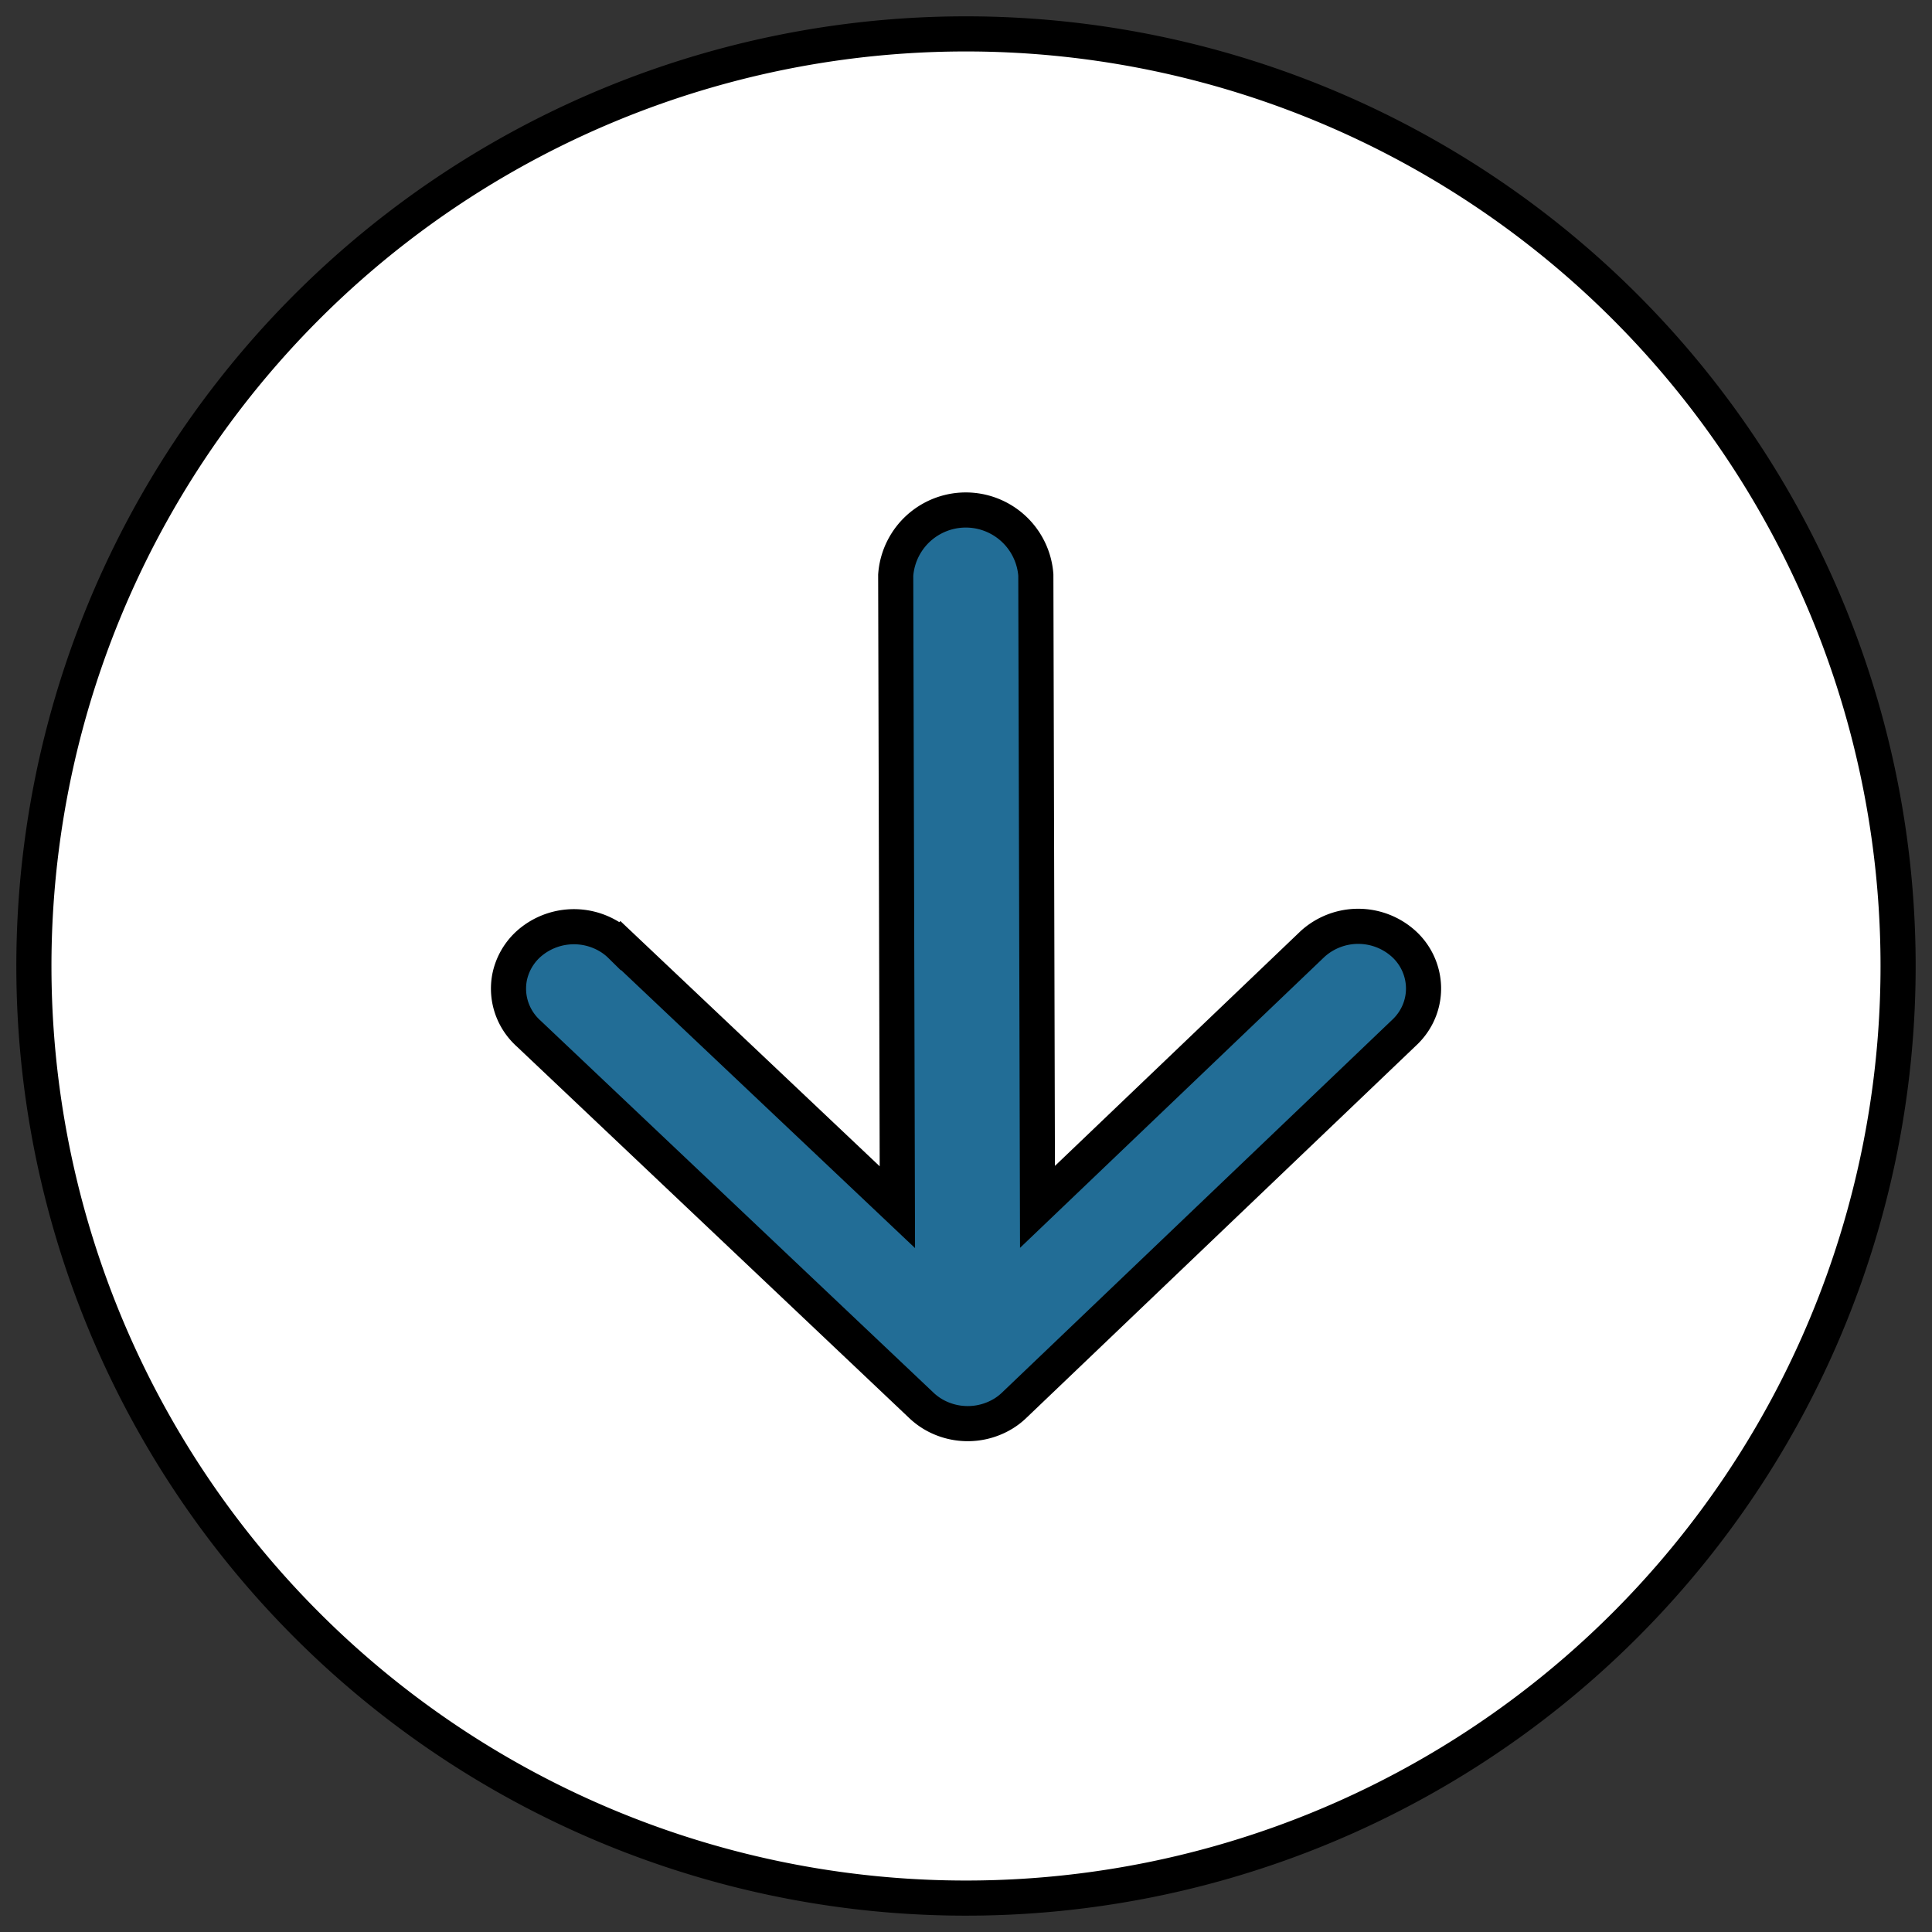 <svg xmlns="http://www.w3.org/2000/svg" xmlns:xlink="http://www.w3.org/1999/xlink" width="55" height="55" viewBox="0 0 55 55">
  <rect x="0" y="0" width="55" height="55" fill="#333333" stroke="none"/>
  <defs>
    <clipPath id="clip-path">
      <rect id="Rectangle_50172" data-name="Rectangle 50172" width="55" height="55" transform="translate(198 6446)" fill="#fff"/>
    </clipPath>
  </defs>
  <g id="Mask_Group_40518" data-name="Mask Group 40518" transform="translate(-198 -6446)" clip-path="url(#clip-path)">
    <g id="Group_48366" data-name="Group 48366" transform="translate(198.965 6446.965)">
      <path id="Path_59598" data-name="Path 59598" d="M26.969.5A26.535,26.535,0,1,1,.5,27.1,26.534,26.534,0,0,1,26.969.5" transform="translate(-0.5 -0.5)" fill="#fff" stroke="#000" stroke-width="1"/>
      <path id="Path_59601" data-name="Path 59601" d="M37.12,23.464a1.932,1.932,0,0,0-2.586.006L26.7,30.957l-.047-17.991a2,2,0,0,0-3.989.009l.047,17.991-7.875-7.448a1.813,1.813,0,0,0-.288-.231,1.939,1.939,0,0,0-2.344.194,1.752,1.752,0,0,0-.417.579,1.78,1.78,0,0,0-.108.327,1.706,1.706,0,0,0,.088,1,1.732,1.732,0,0,0,.4.591c.014.015.03.03.046.043L23.4,36.613A1.861,1.861,0,0,0,24.02,37a1.948,1.948,0,0,0,1.723-.166,1.809,1.809,0,0,0,.291-.227l11.137-10.64a1.762,1.762,0,0,0,.234-.283,1.7,1.7,0,0,0,.285-.978A1.724,1.724,0,0,0,37.12,23.464Z" transform="translate(1.87 2.435)" fill="#226d96" stroke="#000" stroke-width="1"/>
    </g>
  </g>
</svg>
